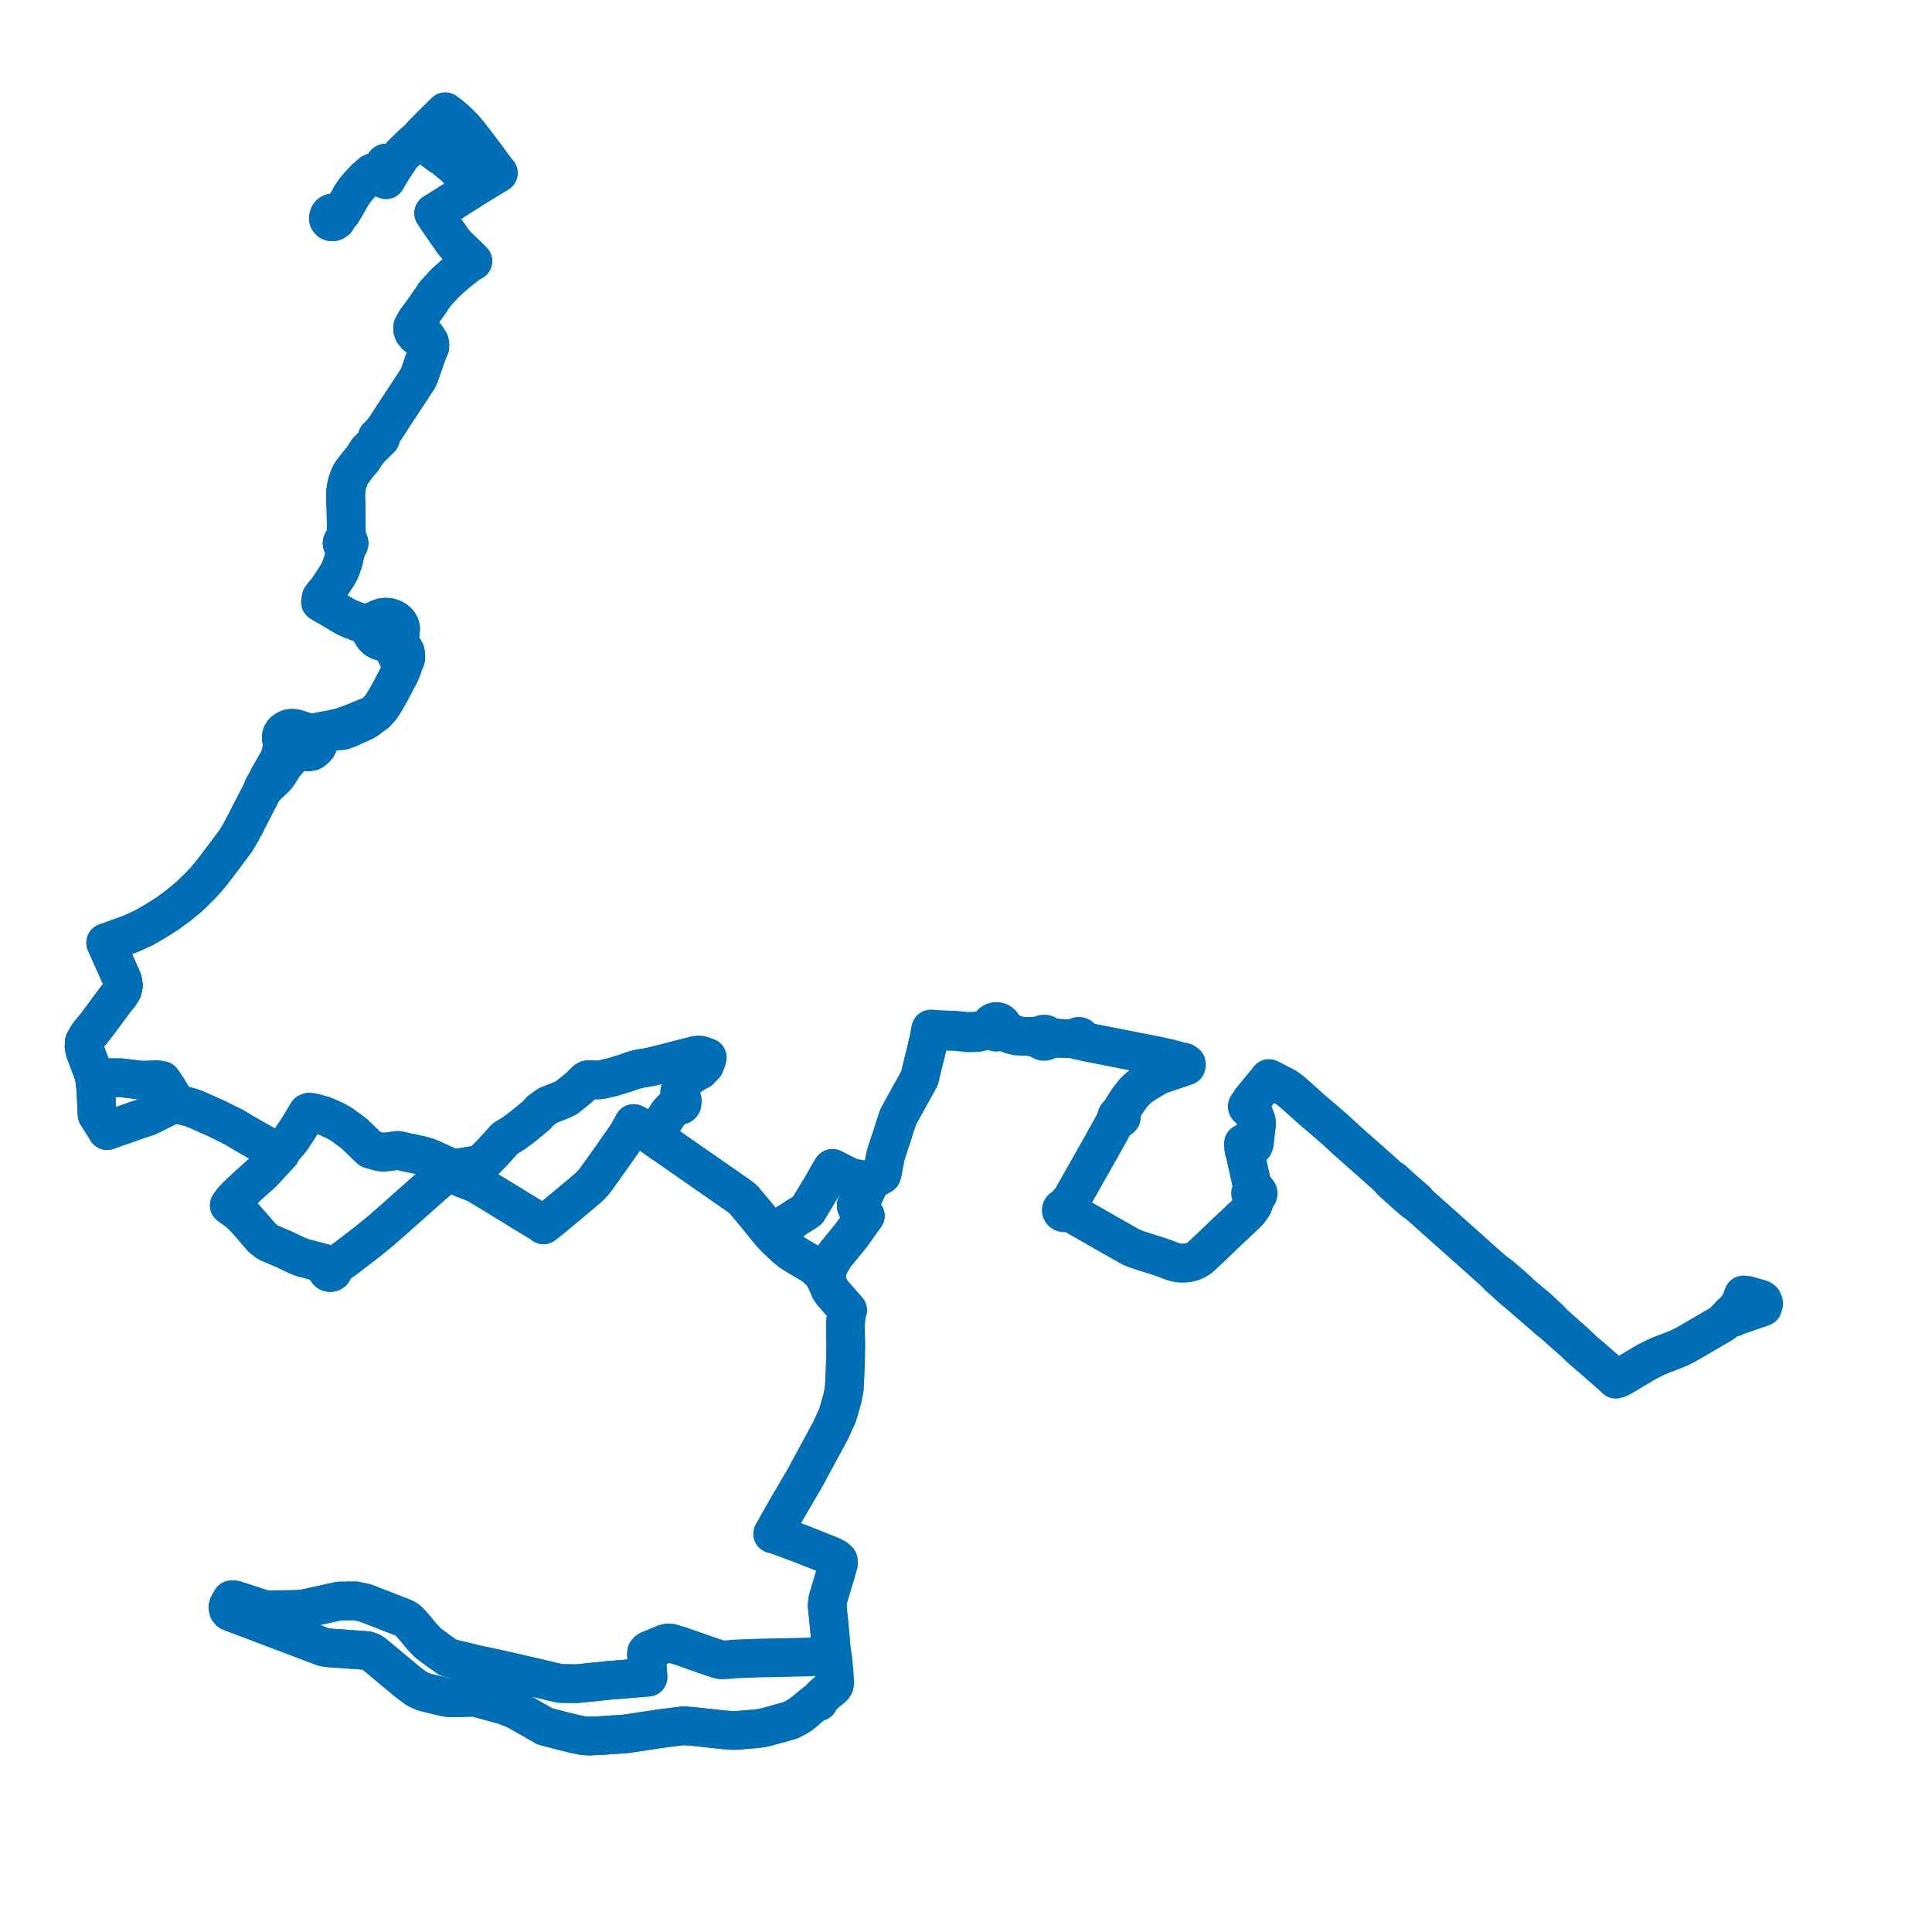     
<svg width="459.362" height="459.362" version="1.1"
     xmlns="http://www.w3.org/2000/svg">

  <title>Plan de ligne</title>
  <desc>Du 2022-08-01 au 9999-01-01</desc>

<path d='M 92.345 38.713 L 91.618 38.796 L 91.279 39.285 L 90.931 39.777 L 90.595 40.238 L 90.196 40.537 L 89.649 40.724 L 89.274 40.814 L 88.811 40.978 L 88.691 41.033 L 88.352 41.189 L 87.831 41.642 L 87.213 42.225 L 86.938 42.424 L 85.383 44.069 L 84.43 45.204 L 83.515 46.531 L 82.546 48.29 L 81.25 50.486 L 80.749 50.855 L 80.164 51.172 L 80.035 50.943 L 79.879 50.769 L 79.7 50.673 L 79.487 50.612 L 79.277 50.605 L 79.06 50.635 L 78.857 50.673 L 78.642 50.778 L 78.456 50.918 L 78.299 51.109 L 78.145 51.504 L 78.09 51.829 L 78.103 52.143 L 78.153 52.264 L 78.479 52.612 L 78.723 52.708 L 78.981 52.737 L 79.254 52.718 L 79.475 52.64 L 79.669 52.531 L 79.929 52.315 L 80.055 52.13 L 80.143 51.943 L 80.19 51.704 L 80.191 51.464 L 80.164 51.172 L 80.749 50.855 L 81.25 50.486 L 82.546 48.29 L 83.515 46.531 L 84.43 45.204 L 85.383 44.069 L 86.938 42.424 L 87.213 42.225 L 87.927 42.016 L 88.909 41.831 L 89.882 41.975 L 90.541 42.244 L 91.341 42.548 L 91.777 42.727 L 91.964 42.418 L 92.478 41.522 L 93.132 40.44 L 93.411 40.009 L 93.742 39.498 L 94.067 38.997 L 94.248 38.73 L 94.345 38.566 L 94.623 38.136 L 94.918 37.68 L 95.248 37.17 L 95.791 36.539 L 96.459 35.92 L 98.262 34.157 L 99.543 33.086 L 100.622 33.897 L 101.507 34.563 L 102.523 35.326 L 104.027 36.424 L 104.5 36.791 L 104.909 37.048 L 105.477 37.428 L 106.052 37.879 L 106.217 38.008 L 106.445 38.202 L 107.819 39.319 L 108.189 39.688 L 108.614 40.129 L 109.112 40.648 L 111.117 42.871 L 111.536 43.332 L 111.994 43.836 L 112.842 44.544 L 112.211 44.94 L 111.418 45.467 L 110.646 45.922 L 110.267 46.16 L 107.475 47.966 L 106.764 48.423 L 104.061 50.114 L 103.604 50.4 L 103.141 50.681 L 103.353 51.011 L 103.741 51.614 L 104.585 52.847 L 106.021 54.943 L 106.129 55.102 L 106.295 55.336 L 107.126 56.504 L 107.819 57.513 L 108.757 58.574 L 109.625 59.39 L 110.905 60.613 L 111.097 60.799 L 111.672 61.347 L 112.408 62.083 L 111.602 62.468 L 109.765 63.924 L 108.944 64.575 L 108.333 65.059 L 105.794 67.344 L 103.445 69.911 L 102.652 71.082 L 101.363 72.985 L 100.94 73.562 L 100.661 73.941 L 100.313 74.415 L 100.133 74.661 L 99.918 74.954 L 99.591 75.399 L 99.18 75.959 L 98.902 76.338 L 98.609 76.883 L 98.126 77.724 L 98.118 78.325 L 98.296 78.919 L 98.871 79.681 L 100.069 80.524 L 100.665 80.801 L 101.363 81.245 L 101.795 81.807 L 101.843 82.608 L 101.743 83.45 L 101.329 84.558 L 99.747 89.105 L 99.49 89.7 L 99.233 90.207 L 93.166 99.427 L 92.889 99.872 L 91.751 101.62 L 91.474 102.042 L 90.542 103.142 L 90.174 103.763 L 90.054 103.753 L 89.936 103.774 L 89.829 103.822 L 89.735 103.903 L 89.678 104.006 L 89.663 104.118 L 89.692 104.229 L 89.762 104.326 L 89.865 104.398 L 89.991 104.44 L 89.738 104.849 L 89.553 105.079 L 87.46 107.189 L 87.272 107.474 L 86.897 108.031 L 86.12 109.257 L 85.758 109.627 L 84.877 110.713 L 83.596 112.395 L 83.383 112.751 L 83.05 113.434 L 82.471 115.129 L 82.235 116.59 L 82.167 117.782 L 82.285 121.026 L 82.336 126.22 L 82.29 127.139 L 82.143 127.377 L 82.004 127.797 L 81.871 128.21 L 81.858 128.504 L 81.585 128.652 L 81.399 128.875 L 81.33 129.142 L 81.388 129.41 L 81.565 129.639 L 81.701 129.719 L 81.859 130.516 L 81.907 131.089 L 82.036 131.468 L 82.012 131.628 L 81.949 131.97 L 81.65 133.287 L 81.56 133.625 L 81.136 134.826 L 80.655 135.976 L 80.057 137.005 L 79.988 137.109 L 79.77 137.44 L 78.88 138.79 L 78.609 139.197 L 78.109 139.948 L 77.896 140.251 L 77.745 140.465 L 76.724 141.617 L 76.375 142.101 L 76.207 143.167 L 76.963 143.62 L 77.933 144.18 L 78.672 144.606 L 79.241 144.939 L 80.097 145.438 L 80.773 145.837 L 82.467 146.799 L 83.596 147.285 L 85.913 148.154 L 87.211 148.892 L 88.26 150.086 L 88.489 150.808 L 88.978 151.5 L 89.505 151.967 L 90.077 152.291 L 90.791 152.533 L 91.596 152.643 L 92.745 153.303 L 93.577 154.462 L 94.428 155.898 L 95.099 157.585 L 95.134 157.77 L 95.264 158.425 L 95.252 158.722 L 95.035 160.176 L 92.676 164.652 L 91.798 166.195 L 91.465 166.738 L 90.674 168.027 L 89.497 169.363 L 89.443 169.42 L 89.243 169.578 L 88.925 169.825 L 88.365 170.204 L 87.161 170.562 L 86.025 171.045 L 85.168 171.409 L 83.79 171.948 L 82.963 172.264 L 81.223 172.907 L 79.823 173.208 L 78.401 173.553 L 77.162 173.735 L 76.838 173.803 L 76.653 173.842 L 75.354 174.116 L 73.594 174.276 L 70.239 173.235 L 69.344 173.15 L 68.557 173.293 L 67.986 173.587 L 67.406 174.02 L 67.039 174.582 L 66.895 175.063 L 66.879 175.446 L 66.934 175.835 L 67.039 176.267 L 67.269 176.663 L 67.19 177.225 L 66.816 179.067 L 66.394 180.49 L 65.529 181.963 L 63.752 185.081 L 63.178 186.265 L 62.626 187.147 L 62.344 188.016 L 62.004 188.724 L 59.721 193.158 L 57.711 197.062 L 57.253 197.906 L 56.819 198.641 L 56.151 199.772 L 53.452 203.414 L 50.194 207.689 L 48.677 209.474 L 48.394 209.771 L 47.88 210.319 L 45.079 213.098 L 42.577 215.172 L 39.96 217.109 L 37.111 218.922 L 34.066 220.674 L 30.802 222.13 L 26.648 223.632 L 25.141 224.162 L 25.749 225.474 L 27.811 230.115 L 28.981 232.746 L 29.176 233.346 L 29.284 233.914 L 29.3 234.478 L 29.097 235.371 L 28.322 236.594 L 27.35 237.777 L 23.839 242.526 L 22.927 243.758 L 21.002 246.117 L 20.089 247.695 L 20 248.888 L 20.29 250.078 L 22.376 255.633 L 22.548 256.126 L 22.501 256.644 L 22.787 259.119 L 22.926 261.798 L 23.077 265.034 L 25.334 268.578 L 25.477 268.83 L 25.963 268.647 L 30.104 267.188 L 32.674 266.283 L 33.257 266.081 L 35.201 265.451 L 40.123 263.014 L 41.216 262.512 L 41.438 262.422 L 41.686 262.282 L 42.216 262.47 L 45.552 263.379 L 46.658 263.819 L 47.127 264.006 L 47.788 264.301 L 50.181 265.37 L 51.439 265.932 L 55.661 268.019 L 55.983 268.207 L 58.053 269.464 L 64.543 273.169 L 65.806 273.57 L 66.868 273.6 L 66.725 274.143 L 62.366 278.858 L 61.48 279.649 L 59.535 281.385 L 56.93 283.796 L 55.328 285.424 L 54.512 286.592 L 56.563 288.039 L 58.034 289.407 L 60.18 291.828 L 62.272 294.293 L 63.524 295.264 L 63.821 295.452 L 64.484 295.733 L 67.63 297.07 L 70.658 298.523 L 71.951 299.034 L 73.593 299.451 L 77.032 300.359 L 77.704 300.808 L 78.079 301.458 L 77.884 301.637 L 77.811 301.774 L 77.779 301.929 L 77.796 302.088 L 77.866 302.245 L 77.943 302.342 L 78.079 302.451 L 78.329 302.551 L 78.599 302.566 L 78.84 302.506 L 79.066 302.36 L 79.109 302.315 L 79.225 302.107 L 79.244 301.888 L 79.125 301.614 L 78.975 301.476 L 82.252 299.155 L 87.695 294.968 L 90.471 292.69 L 93.406 290.136 L 95.603 288.175 L 97.644 286.357 L 98.459 285.635 L 102.698 281.881 L 104.605 280.247 L 106.929 278.255 L 107.155 278.425 L 107.39 278.607 L 107.574 278.739 L 108.089 279.109 L 109.558 279.948 L 110.256 280.239 L 110.551 280.355 L 113.218 281.403 L 113.548 281.604 L 116.878 283.603 L 120.271 285.684 L 120.575 285.877 L 121.108 286.183 L 124.546 288.305 L 124.612 288.344 L 124.977 288.566 L 127.575 290.128 L 128.709 290.809 L 129.207 291.227 L 129.719 290.823 L 130.88 289.925 L 133.666 287.614 L 135.63 285.982 L 135.807 285.836 L 140.035 282.265 L 140.929 281.342 L 141.686 280.392 L 142.381 279.441 L 144.775 276.067 L 145.533 275.01 L 148.97 270.093 L 150.118 268.115 L 150.416 267.594 L 150.509 267.408 L 150.647 267.131 L 151.455 267.536 L 155.894 270.579 L 157.082 271.42 L 158.395 272.311 L 160.501 273.782 L 163.301 275.729 L 175.145 283.964 L 176.689 285.116 L 179.065 287.948 L 180.081 289.174 L 180.215 289.339 L 183.147 292.952 L 183.383 293.243 L 183.49 293.356 L 184.554 294.483 L 186.717 296.53 L 186.977 296.757 L 187.905 297.512 L 189.286 298.405 L 189.373 298.462 L 191.229 299.593 L 192.921 300.54 L 193.882 301.244 L 194.596 301.904 L 195.354 302.617 L 196.666 301.742 L 197.623 299.873 L 198.611 298.362 L 200.141 296.484 L 202.412 293.697 L 205.117 289.903 L 205.722 289.101 L 203.687 286.974 L 203.581 286.678 L 203.71 286.24 L 205.126 284.621 L 205.273 284.439 L 206.622 281.555 L 206.93 280.893 L 209.628 279.321 L 209.775 278.887 L 210.033 277.505 L 210.474 275.152 L 210.526 274.875 L 210.664 274.396 L 211.243 272.646 L 211.523 271.75 L 211.802 270.95 L 212.604 268.46 L 213.449 265.889 L 213.622 265.449 L 214.215 264.354 L 214.571 263.71 L 218.625 256.386 L 218.706 256.046 L 219.552 252.517 L 220.048 250.61 L 220.122 250.283 L 220.299 249.5 L 220.519 248.525 L 220.712 247.726 L 220.767 247.552 L 220.821 247.293 L 221.03 246.192 L 221.101 245.823 L 221.183 245.324 L 221.223 245.13 L 222.266 245.193 L 223.12 245.219 L 224.543 245.211 L 227.097 245.249 L 230.021 245.563 L 230.211 245.573 L 232.417 245.511 L 233.707 245.229 L 234.661 245.031 L 235.364 244.955 L 235.76 244.897 L 236.034 245.111 L 236.365 245.262 L 236.823 245.432 L 237.097 245.393 L 237.412 245.284 L 237.698 245.152 L 238.82 245.383 L 240.572 246.063 L 241.8 246.333 L 242.249 246.317 L 243.258 246.374 L 243.867 246.408 L 245.109 246.477 L 247.033 247 L 247.283 247.068 L 247.467 247.317 L 247.739 247.501 L 248.068 247.601 L 248.418 247.604 L 248.749 247.512 L 249.026 247.334 L 249.218 247.088 L 249.303 246.804 L 249.607 246.812 L 250.516 246.834 L 251.338 246.862 L 252.432 246.899 L 252.509 246.901 L 253.233 246.939 L 253.855 246.967 L 254.75 246.944 L 255.465 246.911 L 255.898 246.89 L 255.922 247.025 L 255.989 247.151 L 256.094 247.256 L 256.214 247.325 L 256.35 247.368 L 256.509 247.381 L 256.667 247.358 L 256.811 247.3 L 256.931 247.212 L 257.329 247.438 L 257.568 247.574 L 258.507 247.788 L 259.409 247.965 L 268.3 249.715 L 272.985 250.636 L 274.532 250.94 L 273.713 253.291 L 273.358 254.309 L 272.938 255.514 L 272.532 256.864 L 272.229 257.606 L 271.243 258.236 L 270.545 258.803 L 269.939 259.358 L 269.732 259.599 L 269.42 259.962 L 269.078 260.405 L 268.505 261.117 L 267.515 262.583 L 266.674 263.946 L 266.532 264.175 L 266.309 264.818 L 266.227 265.052 L 266.028 265.035 L 265.834 265.076 L 265.668 265.169 L 265.563 265.284 L 265.503 265.418 L 265.492 265.562 L 265.533 265.702 L 265.621 265.826 L 265.748 265.923 L 265.522 266.219 L 265.125 266.74 L 264.708 267.492 L 264.361 268.114 L 264.257 268.324 L 261.716 272.891 L 260.681 274.712 L 260.32 275.349 L 259.13 277.443 L 258.122 279.215 L 257.64 280.082 L 257.212 280.852 L 254.776 285.127 L 254.097 285.883 L 253.683 286.429 L 253.283 286.87 L 253.206 286.955 L 253.005 287.123 L 252.835 287.154 L 252.679 287.216 L 252.545 287.307 L 252.438 287.422 L 252.366 287.553 L 252.331 287.695 L 252.334 287.827 L 252.37 287.956 L 252.438 288.075 L 252.533 288.181 L 252.653 288.267 L 252.791 288.33 L 252.966 288.372 L 253.148 288.376 L 253.325 288.344 L 253.488 288.277 L 253.628 288.18 L 253.735 288.058 L 253.804 287.917 L 254.076 288.07 L 254.418 288.265 L 254.832 288.5 L 255.778 288.998 L 256.224 289.26 L 257.297 289.89 L 260.523 291.73 L 261.243 292.146 L 262.212 292.7 L 264.602 294.061 L 267.362 295.617 L 268.054 296.033 L 268.544 296.295 L 269.033 296.556 L 270.055 296.967 L 270.435 297.099 L 271.901 297.587 L 272.827 297.886 L 273.478 298.087 L 274.191 298.302 L 274.911 298.534 L 275.464 298.701 L 276.516 299.075 L 277.061 299.279 L 278.217 299.717 L 279.237 300.055 L 280.232 300.283 L 280.651 300.31 L 281.663 300.317 L 282.436 300.235 L 283.125 300.077 L 283.681 299.897 L 284.425 299.556 L 285.099 299.153 L 285.716 298.635 L 288.363 296.126 L 288.658 295.848 L 289.033 295.493 L 289.436 295.113 L 290.224 294.36 L 290.99 293.606 L 291.91 292.739 L 292.498 292.174 L 293.396 291.354 L 295.237 289.596 L 295.897 288.991 L 296.827 288.09 L 297.742 286.823 L 298.008 286.309 L 298.159 285.853 L 298.267 285.154 L 298.238 284.533 L 298.521 284.498 L 298.776 284.393 L 298.981 284.226 L 299.115 284.015 L 299.164 283.746 L 299.097 283.48 L 298.924 283.249 L 298.665 283.084 L 298.353 283.006 L 298.029 283.023 L 297.796 282.119 L 297.652 281.458 L 297.411 280.402 L 297.115 279.103 L 296.216 275.04 L 295.989 274.015 L 296.154 273.566 L 296.281 273.037 L 296.663 272.717 L 297.135 272.472 L 297.51 272.384 L 298.057 272.298 L 298.209 271.924 L 298.424 270.069 L 298.763 267.16 L 298.676 266.474 L 298.153 265.078 L 297.91 264.375 L 297.7 264.008 L 297.268 263.389 L 297.389 263.279 L 297.45 263.138 L 297.441 262.988 L 297.364 262.854 L 297.23 262.754 L 297.062 262.704 L 297.42 261.719 L 301.318 256.996 L 301.717 256.459 L 305.055 258.167 L 306.006 258.694 L 306.847 259.322 L 307.738 260.082 L 310.83 262.842 L 311.217 263.206 L 312.374 264.217 L 314.591 266.099 L 314.882 266.346 L 317.687 268.778 L 319.888 270.837 L 323.074 273.656 L 325.208 275.544 L 325.595 275.871 L 326.222 276.433 L 330.762 280.502 L 330.84 280.846 L 331.676 281.592 L 332.345 282.177 L 332.803 282.578 L 334.366 284.019 L 336.352 285.706 L 336.857 285.912 L 354.686 301.802 L 356.47 303.594 L 359.782 306.589 L 360.577 307.226 L 361.417 307.948 L 366.856 312.641 L 368.427 314.036 L 369.146 314.515 L 370.951 316.114 L 371.601 316.696 L 374.2 318.997 L 376.527 321.188 L 376.678 321.324 L 378.539 322.886 L 379.477 323.71 L 381.089 325.126 L 382.34 326.227 L 383.477 327.228 L 383.632 327.376 L 383.822 327.558 L 384.182 327.904 L 384.945 327.674 L 385.554 327.365 L 385.693 327.282 L 388.512 325.593 L 389.785 324.831 L 391.051 324.078 L 391.565 323.793 L 391.852 323.633 L 393.324 322.904 L 393.829 322.654 L 394.593 322.328 L 395.536 321.939 L 396.514 321.584 L 396.607 321.55 L 397.064 321.37 L 399.408 320.427 L 400.063 320.079 L 400.717 319.762 L 402.375 318.822 L 405.153 317.179 L 406.433 316.451 L 406.974 316.124 L 407.403 315.865 L 408.717 315.121 L 409.496 314.657 L 409.877 314.369 L 410.177 313.967 L 410.446 313.641 L 410.918 313.296 L 411.214 313.155 L 411.508 313.014 L 411.727 313.186 L 412.016 313.252 L 412.301 313.2 L 412.526 313.045 L 412.642 312.821 L 412.627 312.59 L 412.494 312.386 L 412.269 312.252 L 412.356 312.082 L 412.545 311.714 L 412.911 311.149 L 413.723 309.861 L 414.001 309.25 L 414.519 307.882 L 415.559 307.994 L 416.115 308.142 L 418.034 308.727 L 418.254 308.795' fill='transparent' stroke='#006fb6' stroke-linecap='round' stroke-linejoin='round' stroke-width='9.187'/><path d='M 418.254 308.795 L 418.707 308.935 L 419.027 309.138 L 419.13 309.263 L 419.362 309.919 L 419.12 310.757 L 417.565 311.292 L 413.584 312.662 L 413.097 312.775 L 412.966 312.788 L 412.642 312.821 L 412.627 312.59 L 412.494 312.386 L 412.269 312.252 L 411.96 312.215 L 411.669 312.309 L 411.469 312.509 L 411.41 312.766 L 411.508 313.014 L 411.214 313.155 L 410.918 313.296 L 410.446 313.641 L 410.177 313.967 L 409.877 314.369 L 409.496 314.657 L 408.717 315.121 L 407.403 315.865 L 406.974 316.124 L 406.433 316.451 L 405.153 317.179 L 402.375 318.822 L 400.717 319.762 L 400.063 320.079 L 399.408 320.427 L 397.064 321.37 L 396.607 321.55 L 396.514 321.584 L 395.536 321.939 L 394.593 322.328 L 393.829 322.654 L 393.324 322.904 L 391.852 323.633 L 391.565 323.793 L 391.051 324.078 L 389.785 324.831 L 388.512 325.593 L 385.693 327.282 L 385.554 327.365 L 384.945 327.674 L 384.182 327.904 L 383.822 327.558 L 383.632 327.376 L 383.477 327.228 L 381.089 325.126 L 379.477 323.71 L 378.539 322.886 L 378.091 322.51 L 376.678 321.324 L 376.527 321.188 L 374.2 318.997 L 371.601 316.696 L 370.951 316.114 L 369.146 314.515 L 368.664 313.871 L 365.756 311.156 L 363.786 309.501 L 361.68 307.731 L 360.901 306.965 L 360.205 306.325 L 358.473 304.827 L 356.802 303.382 L 354.686 301.802 L 336.857 285.912 L 336.669 285.472 L 335.159 284.163 L 334.745 283.805 L 332.859 282.147 L 332.166 281.521 L 331.148 280.564 L 330.762 280.502 L 326.222 276.433 L 325.595 275.871 L 325.208 275.544 L 323.074 273.656 L 319.888 270.837 L 317.687 268.778 L 314.882 266.346 L 314.591 266.099 L 312.374 264.217 L 311.217 263.206 L 310.83 262.842 L 307.738 260.082 L 306.847 259.322 L 306.006 258.694 L 305.055 258.167 L 302.801 257.013 L 301.717 256.459 L 301.318 256.996 L 297.42 261.719 L 297.062 262.704 L 296.903 262.709 L 296.755 262.76 L 296.638 262.85 L 296.567 262.963 L 296.545 263.09 L 296.574 263.216 L 296.66 263.335 L 296.792 263.421 L 296.952 263.461 L 297.118 263.449 L 297.268 263.389 L 297.7 264.008 L 297.91 264.375 L 298.153 265.078 L 298.676 266.474 L 298.763 267.16 L 298.209 271.924 L 298.057 272.298 L 296.954 272.037 L 296.257 271.903 L 295.646 271.823 L 295.656 272.697 L 295.784 273.525 L 295.989 274.015 L 296.216 275.04 L 297.115 279.103 L 297.411 280.402 L 297.652 281.458 L 297.796 282.119 L 298.029 283.023 L 297.774 283.113 L 297.563 283.261 L 297.414 283.456 L 297.341 283.679 L 297.352 283.91 L 297.444 284.129 L 297.609 284.313 L 297.898 284.474 L 298.238 284.533 L 298.267 285.154 L 298.159 285.853 L 298.008 286.309 L 297.742 286.823 L 296.827 288.09 L 295.897 288.991 L 295.237 289.596 L 293.396 291.354 L 292.498 292.174 L 291.91 292.739 L 290.99 293.606 L 290.224 294.36 L 289.436 295.113 L 289.033 295.493 L 288.658 295.848 L 288.363 296.126 L 285.716 298.635 L 285.099 299.153 L 284.425 299.556 L 283.681 299.897 L 283.125 300.077 L 282.436 300.235 L 281.663 300.317 L 280.651 300.31 L 280.232 300.283 L 279.237 300.055 L 278.217 299.717 L 277.061 299.279 L 276.516 299.075 L 275.464 298.701 L 274.911 298.534 L 274.191 298.302 L 273.478 298.087 L 272.827 297.886 L 271.901 297.587 L 270.435 297.099 L 270.055 296.967 L 269.033 296.556 L 268.544 296.295 L 268.054 296.033 L 267.362 295.617 L 264.602 294.061 L 262.212 292.7 L 261.243 292.146 L 260.523 291.73 L 257.743 290.144 L 257.297 289.89 L 256.224 289.26 L 255.778 288.998 L 254.832 288.5 L 254.418 288.265 L 254.076 288.07 L 253.804 287.917 L 253.83 287.789 L 253.824 287.658 L 253.785 287.531 L 253.717 287.414 L 254.011 286.654 L 254.776 285.127 L 257.212 280.852 L 258.122 279.215 L 259.13 277.443 L 260.32 275.349 L 260.681 274.712 L 261.367 273.505 L 261.716 272.891 L 264.257 268.324 L 264.361 268.114 L 264.708 267.492 L 265.125 266.74 L 265.522 266.219 L 265.748 265.923 L 265.921 265.989 L 266.11 266.004 L 266.294 265.967 L 266.455 265.882 L 266.574 265.759 L 266.636 265.622 L 266.647 265.477 L 266.606 265.335 L 266.516 265.21 L 266.386 265.113 L 266.227 265.052 L 266.309 264.818 L 266.532 264.175 L 267.515 262.583 L 268.505 261.117 L 269.078 260.405 L 269.42 259.962 L 269.732 259.599 L 269.939 259.358 L 270.545 258.803 L 271.243 258.236 L 272.229 257.606 L 274.426 256.309 L 274.951 255.954 L 275.51 255.683 L 275.988 255.519 L 280.287 254.045 L 281.723 253.553 L 282.04 253.455 L 282.115 253.2 L 282.084 252.924 L 281.536 252.536 L 280.734 252.424 L 278.246 251.711 L 276.18 251.254 L 275.53 251.11 L 274.532 250.94 L 272.985 250.636 L 268.3 249.715 L 259.409 247.965 L 258.507 247.788 L 257.568 247.574 L 257.329 247.438 L 256.931 247.212 L 257.034 247.072 L 257.076 246.911 L 257.052 246.748 L 256.966 246.6 L 256.827 246.485 L 256.65 246.414 L 256.484 246.395 L 256.303 246.42 L 256.139 246.49 L 256.009 246.6 L 255.927 246.738 L 255.898 246.89 L 255.465 246.911 L 254.75 246.944 L 253.855 246.967 L 253.233 246.939 L 252.509 246.901 L 252.432 246.899 L 251.338 246.862 L 250.516 246.834 L 249.607 246.812 L 249.303 246.804 L 249.285 246.557 L 249.185 246.324 L 249.012 246.124 L 248.778 245.971 L 248.537 245.887 L 248.278 245.855 L 248.019 245.878 L 247.715 245.981 L 247.463 246.157 L 245.109 246.477 L 243.867 246.408 L 243.258 246.374 L 242.249 246.317 L 240.632 245.668 L 239.204 244.916 L 238.7 244.477 L 238.384 244.153 L 238.333 243.777 L 238.149 243.43 L 237.849 243.147 L 237.461 242.952 L 237.021 242.865 L 236.599 242.887 L 236.201 243.008 L 235.86 243.218 L 235.628 243.465 L 235.478 243.753 L 235.418 244.064 L 234.347 244.521 L 232.729 245.113 L 230.242 245.235 L 230.104 245.242 L 227.12 244.942 L 225.506 244.885 L 223.198 244.79 L 222.329 244.73 L 221.733 244.687 L 221.305 244.656 L 221.223 245.13 L 221.183 245.324 L 221.101 245.823 L 220.821 247.293 L 220.767 247.552 L 220.712 247.726 L 220.519 248.525 L 220.299 249.5 L 220.122 250.283 L 220.048 250.61 L 219.552 252.517 L 218.891 255.275 L 218.706 256.046 L 218.625 256.386 L 214.215 264.354 L 213.622 265.449 L 213.449 265.889 L 212.604 268.46 L 211.802 270.95 L 211.523 271.75 L 211.243 272.646 L 210.664 274.396 L 210.526 274.875 L 210.474 275.152 L 210.033 277.505 L 209.775 278.887 L 209.628 279.321 L 207.775 280.4 L 206.93 280.893 L 202.872 280.121 L 202.334 280.001 L 200.521 279.123 L 199.964 278.853 L 199.681 278.715 L 199.21 278.468 L 198.617 278.156 L 197.933 277.818 L 197.704 278.148 L 195.324 282.284 L 194.589 283.499 L 193.609 285.116 L 192.06 287.716 L 190.963 288.484 L 189.46 289.383 L 189.235 289.545 L 188.914 289.776 L 188.524 290.022 L 185.709 291.784 L 184.152 292.77 L 183.383 293.243 L 183.147 292.952 L 180.88 290.158 L 180.215 289.339 L 180.081 289.174 L 179.065 287.948 L 176.689 285.116 L 175.145 283.964 L 160.501 273.782 L 158.395 272.311 L 157.082 271.42 L 155.894 270.579 L 156.017 270.203 L 156.092 269.975 L 157.2 267.599 L 157.998 266.159 L 158.898 264.754 L 160.089 263.488 L 161.208 262.706 L 161.412 262.794 L 161.642 262.81 L 161.862 262.751 L 162.038 262.625 L 162.142 262.453 L 162.161 262.26 L 162.09 262.077 L 162.212 261.66 L 161.618 259.598 L 161.735 259.199 L 162.221 257.549 L 163.145 256.459 L 164.052 255.82 L 164.312 255.653 L 164.703 255.404 L 165.394 254.956 L 166.388 254.438 L 166.762 254.042 L 167.519 253.237 L 167.979 252.083 L 168.15 251.423 L 167.835 251.312 L 166.59 250.898 L 165.943 250.88 L 165.446 250.92 L 162.753 251.61 L 159.861 252.351 L 159.675 252.399 L 158.48 252.705 L 154.844 253.626 L 153.66 253.832 L 152.331 254.055 L 151.673 254.178 L 151.19 254.314 L 150.534 254.498 L 148.499 255.22 L 147.596 255.492 L 145.664 256.081 L 143.544 256.576 L 142.893 256.714 L 142.234 256.777 L 141.328 256.764 L 140.182 256.714 L 139.688 256.733 L 139.223 257.034 L 137.734 258.539 L 134.684 261.005 L 133.549 261.547 L 132.59 261.921 L 130.369 262.786 L 129.513 263.383 L 128.52 264.074 L 128.402 264.205 L 127.461 265.25 L 125.681 266.72 L 124.692 267.537 L 124.332 267.834 L 122.62 269.104 L 122.134 269.482 L 121.694 269.745 L 120.095 270.715 L 117.037 274.085 L 115.081 276.061 L 114.391 276.758 L 110.401 277.464 L 110.041 277.53 L 109.26 277.626 L 108.165 277.779 L 107.353 277.893 L 107.171 277.909 L 106.903 277.64 L 105.905 277.05 L 104.79 276.539 L 102.339 275.42 L 101.623 275.135 L 100.565 274.818 L 97.639 274.168 L 96.748 274.01 L 95.084 273.601 L 94.522 273.526 L 94.052 273.604 L 91.716 273.893 L 91.309 273.962 L 90.286 273.854 L 88.183 273.254 L 88.002 273.203 L 84.528 269.841 L 84.314 269.599 L 81.043 267.209 L 79.571 266.41 L 77.04 265.275 L 74.405 264.554 L 73.553 264.426 L 73.168 264.567 L 72.922 264.939 L 71.05 268.085 L 70.005 269.65 L 69.073 271.045 L 66.868 273.6 L 65.806 273.57 L 64.543 273.169 L 58.053 269.464 L 55.983 268.207 L 55.661 268.019 L 51.439 265.932 L 50.181 265.37 L 47.788 264.301 L 47.127 264.006 L 46.658 263.819 L 45.552 263.379 L 42.216 262.47 L 41.686 262.282 L 41.396 261.484 L 39.603 258.507 L 38.495 256.901 L 37.397 256.718 L 35.551 256.792 L 33.731 256.846 L 33.099 256.781 L 28.769 256.252 L 24.525 256.223 L 23.425 256.204 L 22.548 256.126 L 22.376 255.633 L 20.29 250.078 L 20 248.888 L 20.089 247.695 L 21.002 246.117 L 22.927 243.758 L 23.839 242.526 L 27.35 237.777 L 28.322 236.594 L 29.097 235.371 L 29.3 234.478 L 29.284 233.914 L 29.176 233.346 L 28.981 232.746 L 25.749 225.474 L 25.141 224.162 L 26.648 223.632 L 30.802 222.13 L 34.066 220.674 L 37.111 218.922 L 39.96 217.109 L 42.577 215.172 L 45.079 213.098 L 47.88 210.319 L 48.394 209.771 L 48.677 209.474 L 50.194 207.689 L 53.452 203.414 L 56.151 199.772 L 56.819 198.641 L 57.253 197.906 L 57.711 197.062 L 62.004 188.724 L 62.344 188.016 L 62.974 187.297 L 63.226 187.017 L 63.619 186.579 L 64.461 185.837 L 65.521 184.826 L 66.198 183.939 L 67.49 181.876 L 67.981 181.304 L 68.625 180.569 L 69.449 179.676 L 70.167 179.103 L 70.632 178.78 L 71.46 178.326 L 72.664 178.72 L 73.453 178.751 L 74.068 178.648 L 74.599 178.313 L 75.402 177.486 L 75.615 177.068 L 75.749 176.624 L 76.235 175.908 L 76.514 175.098 L 76.705 174.706 L 76.99 174.402 L 77.602 174.031 L 78.423 173.913 L 79.269 173.847 L 80.246 173.778 L 81.456 173.69 L 83.026 173.122 L 83.305 172.988 L 84.262 172.553 L 85.352 172.057 L 86.443 171.562 L 87.419 170.989 L 88.365 170.204 L 88.925 169.825 L 89.243 169.578 L 89.443 169.42 L 89.497 169.363 L 90.674 168.027 L 91.465 166.738 L 91.798 166.195 L 92.676 164.652 L 95.035 160.176 L 95.643 158.838 L 95.885 157.949 L 95.978 157.714 L 96.056 157.498 L 96.355 156.896 L 96.476 156.461 L 96.494 155.913 L 96.463 155.614 L 96.351 154.984 L 96.027 154.391 L 95.68 153.825 L 95.261 153.279 L 94.858 152.559 L 94.692 152.05 L 94.635 151.399 L 94.966 150.917 L 95.183 150.39 L 95.263 149.387 L 95.076 148.697 L 94.674 148.035 L 94.271 147.624 L 93.787 147.28 L 93.166 146.987 L 92.487 146.805 L 91.688 146.742 L 90.893 146.831 L 90.043 147.112 L 89.309 147.567 L 87.327 148.082 L 85.913 148.154 L 83.596 147.285 L 82.467 146.799 L 80.773 145.837 L 80.097 145.438 L 78.848 144.397 L 78.38 144.024 L 77.783 143.338 L 77.611 142.974 L 77.446 142.37 L 77.745 140.465 L 77.896 140.251 L 78.109 139.948 L 78.609 139.197 L 78.88 138.79 L 79.419 137.972 L 79.77 137.44 L 79.988 137.109 L 80.057 137.005 L 80.655 135.976 L 81.136 134.826 L 81.56 133.625 L 81.65 133.287 L 81.949 131.97 L 82.012 131.628 L 82.036 131.468 L 82.169 131.166 L 82.324 130.561 L 82.496 130.097 L 82.612 129.728 L 82.704 129.678 L 82.745 129.656 L 82.931 129.432 L 83 129.165 L 82.958 128.974 L 82.941 128.897 L 82.765 128.668 L 82.627 128.588 L 82.538 128.207 L 82.47 127.825 L 82.423 127.41 L 82.29 127.139 L 82.336 126.22 L 82.302 122.775 L 82.285 121.026 L 82.167 117.782 L 82.235 116.59 L 82.471 115.129 L 83.05 113.434 L 83.383 112.751 L 83.596 112.395 L 84.877 110.713 L 85.758 109.627 L 86.12 109.257 L 86.897 108.031 L 87.272 107.474 L 87.46 107.189 L 89.553 105.079 L 89.738 104.849 L 89.991 104.44 L 90.117 104.446 L 90.239 104.42 L 90.347 104.365 L 90.429 104.284 L 90.48 104.184 L 90.491 104.075 L 90.462 103.969 L 90.394 103.875 L 90.295 103.804 L 90.174 103.763 L 90.542 103.142 L 91.474 102.042 L 91.751 101.62 L 92.889 99.872 L 93.166 99.427 L 96.036 95.065 L 99.233 90.207 L 99.49 89.7 L 99.747 89.105 L 101.329 84.558 L 101.743 83.45 L 102.173 82.552 L 102.217 81.906 L 102.098 81.325 L 101.55 80.43 L 101.076 79.801 L 99.159 78.238 L 98.871 77.717 L 98.609 76.883 L 98.902 76.338 L 99.18 75.959 L 99.591 75.399 L 99.918 74.954 L 100.133 74.661 L 100.313 74.415 L 100.661 73.941 L 100.94 73.562 L 101.363 72.985 L 102.652 71.082 L 103.445 69.911 L 105.794 67.344 L 108.333 65.059 L 108.944 64.575 L 109.765 63.924 L 111.602 62.468 L 112.408 62.083 L 111.672 61.347 L 111.097 60.799 L 110.905 60.613 L 109.625 59.39 L 108.757 58.574 L 107.819 57.513 L 107.126 56.504 L 106.295 55.336 L 106.129 55.102 L 106.021 54.943 L 103.741 51.614 L 103.353 51.011 L 103.141 50.681 L 103.604 50.4 L 104.061 50.114 L 106.764 48.423 L 107.475 47.966 L 110.267 46.16 L 110.646 45.922 L 111.418 45.467 L 112.211 44.94 L 112.842 44.544 L 113.367 44.236 L 113.762 44.006 L 117.021 42.02 L 117.669 41.625 L 118.486 41.128 L 118.149 40.718 L 117.913 40.442 L 117.782 40.279 L 115.382 37.006 L 115.168 36.725 L 112.83 33.64 L 111.57 32.016 L 111.391 31.788 L 111.145 31.498 L 110.119 30.292 L 108.539 28.758 L 107.66 27.996 L 107.125 27.532 L 107.018 27.445 L 106.921 27.366 L 106.398 26.984 L 105.861 26.58 L 105.358 27.083 L 103.653 28.753 L 103.246 29.169 L 102.496 29.902 L 101.155 31.264 L 100.351 32.081 L 99.543 33.086 L 98.262 34.157 L 96.459 35.92 L 95.791 36.539 L 95.248 37.17 L 94.918 37.68 L 94.623 38.136 L 94.345 38.566 L 93.848 38.561 L 93.44 38.601 L 92.687 38.674 L 92.467 38.699 L 92.345 38.713' fill='transparent' stroke='#006fb6' stroke-linecap='round' stroke-linejoin='round' stroke-width='9.187'/><path d='M 171.132 394.565 L 170.71 394.457 L 167.823 393.488 L 161.828 391.383 L 159.514 390.681 L 158.854 390.628 L 158.238 390.757 L 154.382 392.329 L 153.993 392.586 L 153.746 392.856 L 153.701 393.314 L 153.901 396.204 L 154.077 398.768 L 153.735 398.781 L 148.036 399.278 L 146.478 399.4 L 145.867 399.451 L 145.262 399.473 L 142.614 399.767 L 137.111 400.325 L 133.165 400.267 L 126.321 398.653 L 121.073 397.454 L 117.637 396.669 L 113.581 395.831 L 109.468 394.822 L 106.753 394.192 L 106.516 394.079 L 104.113 392.388 L 101.758 390.624 L 100.197 388.965 L 98.758 387.226 L 97.501 385.796 L 96.956 385.269 L 96.531 384.954 L 96.017 384.696 L 92.412 383.293 L 90.583 382.58 L 90.11 382.395 L 89.636 382.21 L 86.924 381.154 L 84.52 380.624 L 80.609 380.673 L 71.878 382.598 L 70.212 382.675 L 69.007 382.692 L 67.743 382.709 L 63.459 382.748 L 62.521 382.579 L 61.721 382.338 L 57.076 380.805 L 55.703 380.393 L 55.057 380.379 L 54.313 381.696 L 54.194 382.175 L 54.306 382.733 L 54.658 383.161 L 55.402 383.47 L 60.747 385.475 L 74.517 390.685 L 76.853 391.58 L 78.071 391.802 L 81.642 392.038 L 87.29 392.457 L 88.088 392.716 L 88.774 393.12 L 91.637 395.505 L 97.125 400.077 L 98.989 401.448 L 99.887 401.92 L 100.966 402.337 L 104.116 403.112 L 106.149 403.572 L 106.944 403.678 L 108.667 403.649 L 112.635 403.551 L 113.579 403.713 L 119.955 405.455 L 122.213 406.351 L 123.109 406.783 L 129.543 410.459 L 133.82 411.585 L 135.306 411.945 L 136.774 412.296 L 138.65 412.687 L 140.037 412.782 L 143.423 412.622 L 146.056 412.438 L 147.593 412.346 L 148.646 412.272 L 150.335 412.018 L 153.637 411.52 L 153.921 411.477 L 154.3 411.422 L 154.594 411.379 L 155.491 411.248 L 157.496 410.955 L 157.98 410.885 L 158.62 410.804 L 160.221 410.602 L 162.363 410.332 L 162.436 410.323 L 162.883 410.354 L 163.146 410.373 L 164.689 410.483 L 164.906 410.507 L 167.237 410.762 L 169.026 410.958 L 170.615 411.132 L 172.165 411.296 L 174.462 411.455 L 175.373 411.413 L 177.943 411.192 L 180.012 411.036 L 181.665 410.76 L 184.648 409.95 L 187.958 409.018 L 189.412 408.267 L 190.404 407.64 L 191.553 406.716 L 193.709 404.904 L 194.069 404.739 L 194.36 404.686 L 194.65 404.633 L 194.89 403.965 L 195.538 403.274 L 195.873 402.978 L 196.807 402.151 L 197.695 401.453 L 198.169 401.007 L 198.39 400.656 L 198.458 400.238 L 198.477 399.86 L 198.276 397.004 L 198.149 395.725 L 198.029 394.444 L 197.834 393.27 L 197.748 392.783 L 197.693 392.469 L 197.659 392.235 L 197.235 387.394 L 196.715 382.244 L 196.673 381.654 L 196.843 380.239 L 198.789 373.752 L 199.366 371.655 L 199.294 371.043 L 198.671 370.481 L 197.377 369.839 L 190.429 367.067 L 184.358 364.827 L 183.72 364.698 L 184.01 364.186 L 187.49 358.041 L 191.359 351.456 L 193.633 347.248 L 197.537 340.027 L 199.135 336.496 L 200.303 332.441 L 200.731 330.216 L 200.871 327.441 L 201 324.015 L 201.012 323.842 L 201.037 322.905 L 201.084 320.043 L 201.007 314.73 L 201.062 314.226 L 201.289 312.165 L 201.538 311.518 L 200.798 310.677 L 197.921 307.403 L 197.295 306.481 L 196.658 304.942 L 196.412 304.371 L 195.523 302.92 L 195.354 302.617 L 194.596 301.904 L 193.882 301.244 L 192.921 300.54 L 191.229 299.593 L 189.373 298.462 L 189.286 298.405 L 187.905 297.512 L 186.977 296.757 L 186.717 296.53 L 184.554 294.483 L 183.49 293.356 L 183.383 293.243 L 184.152 292.77 L 185.709 291.784 L 187.117 290.903 L 188.524 290.022 L 188.914 289.776 L 189.235 289.545 L 189.46 289.383 L 190.963 288.484 L 192.06 287.716 L 193.609 285.116 L 194.589 283.499 L 195.324 282.284 L 197.704 278.148 L 197.933 277.818 L 198.617 278.156 L 199.21 278.468 L 199.681 278.715 L 199.964 278.853 L 200.521 279.123 L 202.334 280.001 L 202.872 280.121 L 205.194 280.563 L 206.93 280.893 L 206.622 281.555 L 205.273 284.439 L 205.126 284.621 L 203.71 286.24 L 203.581 286.678 L 203.687 286.974 L 205.722 289.101 L 205.117 289.903 L 202.412 293.697 L 200.141 296.484 L 198.611 298.362 L 197.623 299.873 L 196.666 301.742 L 195.354 302.617 L 194.596 301.904 L 193.882 301.244 L 192.921 300.54 L 191.229 299.593 L 189.373 298.462 L 189.286 298.405 L 187.905 297.512 L 186.977 296.757 L 186.717 296.53 L 184.554 294.483 L 183.49 293.356 L 183.383 293.243 L 183.147 292.952 L 180.215 289.339 L 180.081 289.174 L 179.065 287.948 L 176.689 285.116 L 175.145 283.964 L 163.301 275.729 L 160.501 273.782 L 158.395 272.311 L 157.082 271.42 L 155.894 270.579 L 151.455 267.536 L 150.647 267.131 L 150.509 267.408 L 150.416 267.594 L 150.118 268.115 L 148.97 270.093 L 145.533 275.01 L 144.775 276.067 L 142.381 279.441 L 141.686 280.392 L 140.929 281.342 L 140.035 282.265 L 135.807 285.836 L 135.63 285.982 L 133.666 287.614 L 130.88 289.925 L 129.719 290.823 L 129.207 291.227 L 128.709 290.809 L 127.575 290.128 L 124.977 288.566 L 124.612 288.344 L 124.546 288.305 L 121.108 286.183 L 120.575 285.877 L 120.271 285.684 L 116.878 283.603 L 113.548 281.604 L 113.218 281.403 L 110.551 280.355 L 110.256 280.239 L 109.558 279.948 L 108.089 279.109 L 107.574 278.739 L 107.39 278.607 L 107.155 278.425 L 106.929 278.255 L 104.605 280.247 L 102.698 281.881 L 98.459 285.635 L 97.644 286.357 L 95.603 288.175 L 93.406 290.136 L 90.471 292.69 L 87.695 294.968 L 82.252 299.155 L 78.975 301.476 L 79.125 301.614 L 79.244 301.888 L 79.225 302.107 L 79.109 302.315 L 79.066 302.36 L 78.84 302.506 L 78.599 302.566 L 78.329 302.551 L 78.079 302.451 L 77.943 302.342 L 77.866 302.245 L 77.796 302.088 L 77.779 301.929 L 77.811 301.774 L 77.884 301.637 L 78.079 301.458 L 77.704 300.808 L 77.032 300.359 L 73.593 299.451 L 71.951 299.034 L 70.658 298.523 L 67.63 297.07 L 64.484 295.733 L 63.821 295.452 L 63.524 295.264 L 62.272 294.293 L 60.18 291.828 L 58.034 289.407 L 56.563 288.039 L 54.512 286.592 L 55.328 285.424 L 56.93 283.796 L 59.535 281.385 L 61.48 279.649 L 62.366 278.858 L 66.725 274.143 L 66.868 273.6 L 65.806 273.57 L 64.543 273.169 L 58.053 269.464 L 55.983 268.207 L 55.661 268.019 L 51.439 265.932 L 50.181 265.37 L 47.788 264.301 L 47.127 264.006 L 46.658 263.819 L 45.552 263.379 L 42.216 262.47 L 41.686 262.282 L 41.438 262.422 L 41.216 262.512 L 40.123 263.014 L 35.201 265.451 L 33.257 266.081 L 32.674 266.283 L 30.104 267.188 L 25.963 268.647 L 25.477 268.83 L 25.334 268.578 L 23.077 265.034 L 22.926 261.798 L 22.787 259.119 L 22.501 256.644 L 22.548 256.126 L 22.376 255.633 L 20.29 250.078 L 20 248.888 L 20.089 247.695 L 21.002 246.117 L 22.927 243.758 L 23.839 242.526 L 27.35 237.777 L 28.322 236.594 L 29.097 235.371 L 29.3 234.478 L 29.284 233.914 L 29.176 233.346 L 28.981 232.746 L 27.811 230.115 L 25.749 225.474 L 25.141 224.162 L 26.648 223.632 L 30.802 222.13 L 34.066 220.674 L 37.111 218.922 L 39.96 217.109 L 42.577 215.172 L 45.079 213.098 L 47.88 210.319 L 48.394 209.771 L 48.677 209.474 L 50.194 207.689 L 53.452 203.414 L 56.151 199.772 L 56.819 198.641 L 57.253 197.906 L 57.711 197.062 L 59.721 193.158 L 62.004 188.724 L 62.344 188.016 L 62.626 187.147 L 63.178 186.265 L 63.752 185.081 L 65.529 181.963 L 66.394 180.49 L 66.816 179.067 L 67.19 177.225 L 67.269 176.663 L 67.039 176.267 L 66.934 175.835 L 66.879 175.446 L 66.895 175.063 L 67.039 174.582 L 67.406 174.02 L 67.986 173.587 L 68.557 173.293 L 69.344 173.15 L 70.239 173.235 L 73.594 174.276 L 75.354 174.116 L 76.653 173.842 L 76.838 173.803 L 77.162 173.735 L 78.401 173.553 L 79.823 173.208 L 81.223 172.907 L 82.963 172.264 L 83.79 171.948 L 85.168 171.409 L 86.025 171.045 L 87.161 170.562 L 88.365 170.204 L 88.925 169.825 L 89.243 169.578 L 89.443 169.42 L 89.497 169.363 L 90.674 168.027 L 91.465 166.738 L 91.798 166.195 L 92.676 164.652 L 95.035 160.176 L 95.252 158.722 L 95.264 158.425 L 95.134 157.77 L 95.099 157.585 L 94.428 155.898 L 93.577 154.462 L 92.745 153.303 L 91.596 152.643 L 90.791 152.533 L 90.077 152.291 L 89.505 151.967 L 88.978 151.5 L 88.489 150.808 L 88.26 150.086 L 87.211 148.892 L 85.913 148.154 L 83.596 147.285 L 82.467 146.799 L 80.773 145.837 L 80.097 145.438 L 79.241 144.939 L 78.672 144.606 L 77.933 144.18 L 76.963 143.62 L 76.207 143.167 L 76.375 142.101 L 76.724 141.617 L 77.745 140.465 L 77.896 140.251 L 78.109 139.948 L 78.609 139.197 L 78.88 138.79 L 79.77 137.44 L 79.988 137.109 L 80.057 137.005 L 80.655 135.976 L 81.136 134.826 L 81.56 133.625 L 81.65 133.287 L 81.949 131.97 L 82.012 131.628 L 82.036 131.468 L 81.907 131.089 L 81.859 130.516 L 81.701 129.719 L 81.565 129.639 L 81.388 129.41 L 81.33 129.142 L 81.399 128.875 L 81.585 128.652 L 81.858 128.504 L 81.871 128.21 L 82.004 127.797 L 82.143 127.377 L 82.29 127.139 L 82.336 126.22 L 82.285 121.026 L 82.167 117.782 L 82.235 116.59 L 82.471 115.129 L 83.05 113.434 L 83.383 112.751 L 83.596 112.395 L 84.877 110.713 L 85.758 109.627 L 86.12 109.257 L 86.897 108.031 L 87.272 107.474 L 87.46 107.189 L 89.553 105.079 L 89.738 104.849 L 89.991 104.44 L 89.865 104.398 L 89.762 104.326 L 89.692 104.229 L 89.663 104.118 L 89.678 104.006 L 89.735 103.903 L 89.829 103.822 L 89.936 103.774 L 90.054 103.753 L 90.174 103.763 L 90.542 103.142 L 91.474 102.042 L 91.751 101.62 L 92.889 99.872 L 93.166 99.427 L 99.233 90.207 L 99.49 89.7 L 99.747 89.105 L 101.329 84.558 L 101.743 83.45 L 101.843 82.608 L 101.795 81.807 L 101.363 81.245 L 100.665 80.801 L 100.069 80.524 L 98.871 79.681 L 98.296 78.919 L 98.118 78.325 L 98.126 77.724 L 98.609 76.883 L 98.902 76.338 L 99.18 75.959 L 99.591 75.399 L 99.918 74.954 L 100.133 74.661 L 100.313 74.415 L 100.661 73.941 L 100.94 73.562 L 101.363 72.985 L 102.652 71.082 L 103.445 69.911 L 105.794 67.344 L 108.333 65.059 L 108.944 64.575 L 109.765 63.924 L 111.602 62.468 L 112.408 62.083 L 111.672 61.347 L 111.097 60.799 L 110.905 60.613 L 109.625 59.39 L 108.757 58.574 L 107.819 57.513 L 107.126 56.504 L 106.295 55.336 L 106.129 55.102 L 106.021 54.943 L 104.585 52.847 L 103.741 51.614 L 103.353 51.011 L 103.141 50.681 L 103.604 50.4 L 104.061 50.114 L 106.764 48.423 L 107.475 47.966 L 110.267 46.16 L 110.646 45.922 L 111.418 45.467 L 112.211 44.94 L 112.842 44.544 L 111.994 43.836 L 111.536 43.332 L 111.117 42.871 L 109.112 40.648 L 108.614 40.129 L 108.189 39.688 L 107.819 39.319 L 106.445 38.202 L 106.217 38.008 L 106.052 37.879 L 105.477 37.428 L 104.909 37.048 L 104.5 36.791 L 104.027 36.424 L 102.523 35.326 L 101.507 34.563 L 100.622 33.897 L 99.543 33.086 L 98.262 34.157 L 96.459 35.92 L 95.791 36.539 L 95.248 37.17 L 94.918 37.68 L 94.623 38.136 L 94.345 38.566 L 94.248 38.73 L 94.067 38.997 L 93.742 39.498 L 93.411 40.009 L 93.132 40.44 L 92.478 41.522 L 91.964 42.418 L 91.777 42.727 L 91.341 42.548 L 90.541 42.244 L 89.882 41.975 L 88.909 41.831 L 87.927 42.016 L 87.213 42.225 L 86.938 42.424 L 85.383 44.069 L 84.43 45.204 L 83.515 46.531 L 82.546 48.29 L 81.25 50.486 L 80.749 50.855 L 80.164 51.172 L 80.191 51.464 L 80.19 51.704 L 80.143 51.943 L 80.055 52.13 L 79.929 52.315 L 79.669 52.531 L 79.475 52.64 L 79.254 52.718 L 78.981 52.737 L 78.723 52.708 L 78.479 52.612 L 78.153 52.264 L 78.103 52.143 L 78.09 51.829 L 78.145 51.504 L 78.299 51.109 L 78.456 50.918 L 78.642 50.778 L 78.857 50.673 L 79.06 50.635 L 79.277 50.605 L 79.487 50.612 L 79.7 50.673 L 79.879 50.769 L 80.035 50.943 L 80.164 51.172 L 80.749 50.855 L 81.25 50.486 L 82.546 48.29 L 83.515 46.531 L 84.43 45.204 L 85.383 44.069 L 86.938 42.424 L 87.213 42.225 L 87.831 41.642 L 88.352 41.189 L 88.691 41.033 L 88.811 40.978 L 89.274 40.814 L 89.649 40.724 L 90.196 40.537 L 90.595 40.238 L 90.931 39.777 L 91.279 39.285 L 91.618 38.796 L 92.345 38.713' fill='transparent' stroke='#006fb6' stroke-linecap='round' stroke-linejoin='round' stroke-width='9.187'/><path d='M 191.158 407.034 L 190.404 407.64 L 189.412 408.267 L 187.958 409.018 L 184.648 409.95 L 181.665 410.76 L 180.012 411.036 L 177.943 411.192 L 175.373 411.413 L 174.462 411.455 L 172.165 411.296 L 170.615 411.132 L 169.026 410.958 L 167.237 410.762 L 164.906 410.507 L 164.689 410.483 L 163.146 410.373 L 162.883 410.354 L 162.436 410.323 L 162.363 410.332 L 160.221 410.602 L 158.62 410.804 L 157.98 410.885 L 157.496 410.955 L 155.491 411.248 L 154.594 411.379 L 154.3 411.422 L 153.921 411.477 L 153.637 411.52 L 150.335 412.018 L 148.646 412.272 L 147.593 412.346 L 146.056 412.438 L 143.423 412.622 L 140.037 412.782 L 138.65 412.687 L 136.774 412.296 L 135.306 411.945 L 133.82 411.585 L 129.543 410.459 L 123.109 406.783 L 122.213 406.351 L 119.955 405.455 L 113.579 403.713 L 112.635 403.551 L 108.667 403.649 L 106.944 403.678 L 106.149 403.572 L 104.116 403.112 L 100.966 402.337 L 99.887 401.92 L 98.989 401.448 L 97.125 400.077 L 88.774 393.12 L 88.088 392.716 L 87.29 392.457 L 81.642 392.038 L 78.071 391.802 L 76.853 391.58 L 74.517 390.685 L 60.747 385.475 L 55.402 383.47 L 54.658 383.161 L 54.306 382.733 L 54.194 382.175 L 54.313 381.696 L 55.057 380.379 L 55.703 380.393 L 57.076 380.805 L 61.721 382.338 L 62.521 382.579 L 63.459 382.748 L 67.743 382.709 L 70.212 382.675 L 71.878 382.598 L 80.609 380.673 L 84.52 380.624 L 86.924 381.154 L 89.636 382.21 L 90.11 382.395 L 90.583 382.58 L 92.412 383.293 L 96.017 384.696 L 96.531 384.954 L 96.956 385.269 L 97.501 385.796 L 98.758 387.226 L 100.197 388.965 L 101.758 390.624 L 104.113 392.388 L 106.516 394.079 L 106.753 394.192 L 109.468 394.822 L 113.581 395.831 L 117.637 396.669 L 121.073 397.454 L 126.321 398.653 L 133.165 400.267 L 137.111 400.325 L 142.614 399.767 L 145.262 399.473 L 145.867 399.451 L 146.478 399.4 L 148.036 399.278 L 153.735 398.781 L 154.077 398.768 L 153.901 396.204 L 153.701 393.314 L 153.746 392.856 L 153.993 392.586 L 154.382 392.329 L 158.238 390.757 L 158.854 390.628 L 159.514 390.681 L 161.828 391.383 L 167.823 393.488 L 170.71 394.457 L 171.489 394.657 L 172.601 394.632 L 174.785 394.449 L 176.979 394.35 L 181.097 394.211 L 187.145 394.093 L 192.821 393.964 L 195.747 393.378 L 197.274 393.071 L 197.748 392.783 L 197.693 392.469 L 197.659 392.235 L 197.235 387.394 L 196.715 382.244 L 196.673 381.654 L 196.843 380.239 L 198.789 373.752 L 199.366 371.655 L 199.294 371.043 L 198.671 370.481 L 197.377 369.839 L 190.429 367.067 L 184.358 364.827 L 183.72 364.698 L 184.01 364.186 L 187.49 358.041 L 191.359 351.456 L 193.633 347.248 L 197.537 340.027 L 199.135 336.496 L 200.303 332.441 L 200.731 330.216 L 200.784 329.163 L 200.871 327.441 L 201 324.015 L 201.012 323.842 L 201.037 322.905 L 201.084 320.043 L 201.007 314.73 L 201.062 314.226 L 201.289 312.165 L 201.538 311.518 L 200.798 310.677 L 197.921 307.403 L 197.295 306.481 L 196.658 304.942 L 196.412 304.371 L 196.645 302.711 L 196.66 302.295 L 196.666 301.742 L 197.623 299.873 L 198.611 298.362 L 202.412 293.697 L 205.117 289.903 L 205.722 289.101 L 203.687 286.974 L 203.581 286.678 L 203.71 286.24 L 205.126 284.621 L 205.273 284.439 L 206.622 281.555 L 206.93 280.893 L 202.872 280.121 L 202.334 280.001 L 200.521 279.123 L 199.964 278.853 L 199.681 278.715 L 199.21 278.468 L 198.617 278.156 L 197.933 277.818 L 197.704 278.148 L 195.324 282.284 L 194.589 283.499 L 193.609 285.116 L 192.06 287.716 L 190.963 288.484 L 189.46 289.383 L 189.235 289.545 L 188.914 289.776 L 188.524 290.022 L 185.709 291.784 L 184.152 292.77 L 183.383 293.243 L 183.147 292.952 L 180.88 290.158 L 180.215 289.339 L 180.081 289.174 L 179.065 287.948 L 176.689 285.116 L 175.145 283.964 L 160.501 273.782 L 158.395 272.311 L 157.082 271.42 L 155.894 270.579 L 156.017 270.203 L 156.092 269.975 L 157.2 267.599 L 157.998 266.159 L 158.898 264.754 L 160.089 263.488 L 161.208 262.706 L 161.412 262.794 L 161.642 262.81 L 161.862 262.751 L 162.038 262.625 L 162.142 262.453 L 162.161 262.26 L 162.09 262.077 L 162.212 261.66 L 161.618 259.598 L 161.735 259.199 L 161.942 258.496 L 162.051 258.126 L 162.221 257.549 L 163.145 256.459 L 164.052 255.82 L 164.312 255.653 L 164.703 255.404 L 165.394 254.956 L 166.388 254.438 L 166.762 254.042 L 167.519 253.237 L 167.979 252.083 L 168.15 251.423 L 167.835 251.312 L 166.59 250.898 L 165.943 250.88 L 165.446 250.92 L 162.753 251.61 L 159.861 252.351 L 159.675 252.399 L 158.48 252.705 L 154.844 253.626 L 153.66 253.832 L 152.331 254.055 L 151.673 254.178 L 151.19 254.314 L 150.534 254.498 L 148.499 255.22 L 147.596 255.492 L 145.664 256.081 L 143.544 256.576 L 142.893 256.714 L 142.234 256.777 L 141.328 256.764 L 140.182 256.714 L 139.688 256.733 L 139.223 257.034 L 137.734 258.539 L 134.684 261.005 L 133.549 261.547 L 132.59 261.921 L 130.369 262.786 L 129.513 263.383 L 128.52 264.074 L 128.402 264.205 L 127.461 265.25 L 125.681 266.72 L 124.692 267.537 L 124.332 267.834 L 122.62 269.104 L 122.134 269.482 L 121.694 269.745 L 120.095 270.715 L 117.037 274.085 L 115.081 276.061 L 114.391 276.758 L 110.401 277.464 L 110.041 277.53 L 109.26 277.626 L 108.165 277.779 L 107.353 277.893 L 107.171 277.909 L 106.903 277.64 L 105.905 277.05 L 104.79 276.539 L 102.339 275.42 L 101.623 275.135 L 100.565 274.818 L 97.639 274.168 L 96.748 274.01 L 95.084 273.601 L 94.522 273.526 L 94.052 273.604 L 91.716 273.893 L 91.309 273.962 L 90.286 273.854 L 88.183 273.254 L 88.002 273.203 L 84.528 269.841 L 84.314 269.599 L 81.043 267.209 L 79.571 266.41 L 77.04 265.275 L 74.405 264.554 L 73.553 264.426 L 73.168 264.567 L 72.922 264.939 L 71.05 268.085 L 70.005 269.65 L 69.073 271.045 L 66.868 273.6 L 65.806 273.57 L 64.543 273.169 L 58.053 269.464 L 55.983 268.207 L 55.661 268.019 L 51.439 265.932 L 50.181 265.37 L 47.788 264.301 L 47.127 264.006 L 46.658 263.819 L 45.552 263.379 L 42.216 262.47 L 41.686 262.282 L 41.396 261.484 L 39.603 258.507 L 38.495 256.901 L 37.397 256.718 L 35.551 256.792 L 33.731 256.846 L 33.099 256.781 L 28.769 256.252 L 24.525 256.223 L 23.425 256.204 L 22.548 256.126 L 22.376 255.633 L 20.29 250.078 L 20 248.888 L 20.089 247.695 L 21.002 246.117 L 22.927 243.758 L 23.839 242.526 L 27.35 237.777 L 28.322 236.594 L 29.097 235.371 L 29.3 234.478 L 29.284 233.914 L 29.176 233.346 L 28.981 232.746 L 25.749 225.474 L 25.141 224.162 L 26.648 223.632 L 30.802 222.13 L 34.066 220.674 L 37.111 218.922 L 39.96 217.109 L 42.577 215.172 L 45.079 213.098 L 47.88 210.319 L 48.394 209.771 L 48.677 209.474 L 50.194 207.689 L 53.452 203.414 L 56.151 199.772 L 56.819 198.641 L 57.253 197.906 L 57.711 197.062 L 62.004 188.724 L 62.344 188.016 L 62.974 187.297 L 63.226 187.017 L 63.619 186.579 L 64.461 185.837 L 65.521 184.826 L 66.198 183.939 L 67.49 181.876 L 67.981 181.304 L 68.625 180.569 L 69.449 179.676 L 70.167 179.103 L 70.632 178.78 L 71.46 178.326 L 72.664 178.72 L 73.453 178.751 L 74.068 178.648 L 74.599 178.313 L 75.402 177.486 L 75.615 177.068 L 75.749 176.624 L 76.235 175.908 L 76.514 175.098 L 76.705 174.706 L 76.99 174.402 L 77.602 174.031 L 78.423 173.913 L 79.269 173.847 L 80.246 173.778 L 81.456 173.69 L 83.026 173.122 L 83.305 172.988 L 84.262 172.553 L 85.352 172.057 L 86.443 171.562 L 87.419 170.989 L 88.365 170.204 L 88.925 169.825 L 89.243 169.578 L 89.443 169.42 L 89.497 169.363 L 90.674 168.027 L 91.465 166.738 L 91.798 166.195 L 92.676 164.652 L 95.035 160.176 L 95.643 158.838 L 95.885 157.949 L 95.978 157.714 L 96.056 157.498 L 96.355 156.896 L 96.476 156.461 L 96.494 155.913 L 96.463 155.614 L 96.351 154.984 L 96.027 154.391 L 95.68 153.825 L 95.261 153.279 L 94.858 152.559 L 94.692 152.05 L 94.635 151.399 L 94.966 150.917 L 95.183 150.39 L 95.263 149.387 L 95.076 148.697 L 94.674 148.035 L 94.271 147.624 L 93.787 147.28 L 93.166 146.987 L 92.487 146.805 L 91.688 146.742 L 90.893 146.831 L 90.043 147.112 L 89.309 147.567 L 87.327 148.082 L 85.913 148.154 L 83.596 147.285 L 82.467 146.799 L 80.773 145.837 L 80.097 145.438 L 78.848 144.397 L 78.38 144.024 L 77.783 143.338 L 77.611 142.974 L 77.446 142.37 L 77.745 140.465 L 77.896 140.251 L 78.109 139.948 L 78.609 139.197 L 78.88 138.79 L 79.419 137.972 L 79.77 137.44 L 79.988 137.109 L 80.057 137.005 L 80.655 135.976 L 81.136 134.826 L 81.56 133.625 L 81.65 133.287 L 81.949 131.97 L 82.012 131.628 L 82.036 131.468 L 82.169 131.166 L 82.324 130.561 L 82.496 130.097 L 82.612 129.728 L 82.704 129.678 L 82.745 129.656 L 82.931 129.432 L 83 129.165 L 82.958 128.974 L 82.941 128.897 L 82.765 128.668 L 82.627 128.588 L 82.538 128.207 L 82.47 127.825 L 82.423 127.41 L 82.29 127.139 L 82.336 126.22 L 82.302 122.775 L 82.285 121.026 L 82.167 117.782 L 82.235 116.59 L 82.471 115.129 L 83.05 113.434 L 83.383 112.751 L 83.596 112.395 L 84.877 110.713 L 85.758 109.627 L 86.12 109.257 L 86.897 108.031 L 87.272 107.474 L 87.46 107.189 L 89.553 105.079 L 89.738 104.849 L 89.991 104.44 L 90.117 104.446 L 90.239 104.42 L 90.347 104.365 L 90.429 104.284 L 90.48 104.184 L 90.491 104.075 L 90.462 103.969 L 90.394 103.875 L 90.295 103.804 L 90.174 103.763 L 90.542 103.142 L 91.474 102.042 L 91.751 101.62 L 92.889 99.872 L 93.166 99.427 L 96.036 95.065 L 99.233 90.207 L 99.49 89.7 L 99.747 89.105 L 101.329 84.558 L 101.743 83.45 L 102.173 82.552 L 102.217 81.906 L 102.098 81.325 L 101.55 80.43 L 101.076 79.801 L 99.159 78.238 L 98.871 77.717 L 98.609 76.883 L 98.902 76.338 L 99.18 75.959 L 99.591 75.399 L 99.918 74.954 L 100.133 74.661 L 100.313 74.415 L 100.661 73.941 L 100.94 73.562 L 101.363 72.985 L 102.652 71.082 L 103.445 69.911 L 105.794 67.344 L 108.333 65.059 L 108.944 64.575 L 109.765 63.924 L 111.602 62.468 L 112.408 62.083 L 111.672 61.347 L 111.097 60.799 L 110.905 60.613 L 109.625 59.39 L 108.757 58.574 L 107.819 57.513 L 107.126 56.504 L 106.295 55.336 L 106.129 55.102 L 106.021 54.943 L 103.741 51.614 L 103.353 51.011 L 103.141 50.681 L 103.604 50.4 L 104.061 50.114 L 106.764 48.423 L 107.475 47.966 L 110.267 46.16 L 110.646 45.922 L 111.418 45.467 L 112.211 44.94 L 112.842 44.544 L 113.367 44.236 L 113.762 44.006 L 117.021 42.02 L 117.669 41.625 L 118.486 41.128 L 118.149 40.718 L 117.913 40.442 L 117.782 40.279 L 115.382 37.006 L 115.168 36.725 L 112.83 33.64 L 111.57 32.016 L 111.391 31.788 L 111.145 31.498 L 110.119 30.292 L 108.539 28.758 L 107.66 27.996 L 107.125 27.532 L 107.018 27.445 L 106.921 27.366 L 106.398 26.984 L 105.861 26.58 L 105.358 27.083 L 103.653 28.753 L 103.246 29.169 L 102.496 29.902 L 101.155 31.264 L 100.351 32.081 L 99.543 33.086 L 98.262 34.157 L 96.459 35.92 L 95.791 36.539 L 95.248 37.17 L 94.918 37.68 L 94.623 38.136 L 94.345 38.566 L 93.848 38.561 L 93.44 38.601 L 92.687 38.674 L 92.467 38.699 L 92.345 38.713' fill='transparent' stroke='#006fb6' stroke-linecap='round' stroke-linejoin='round' stroke-width='9.187'/>
</svg>
